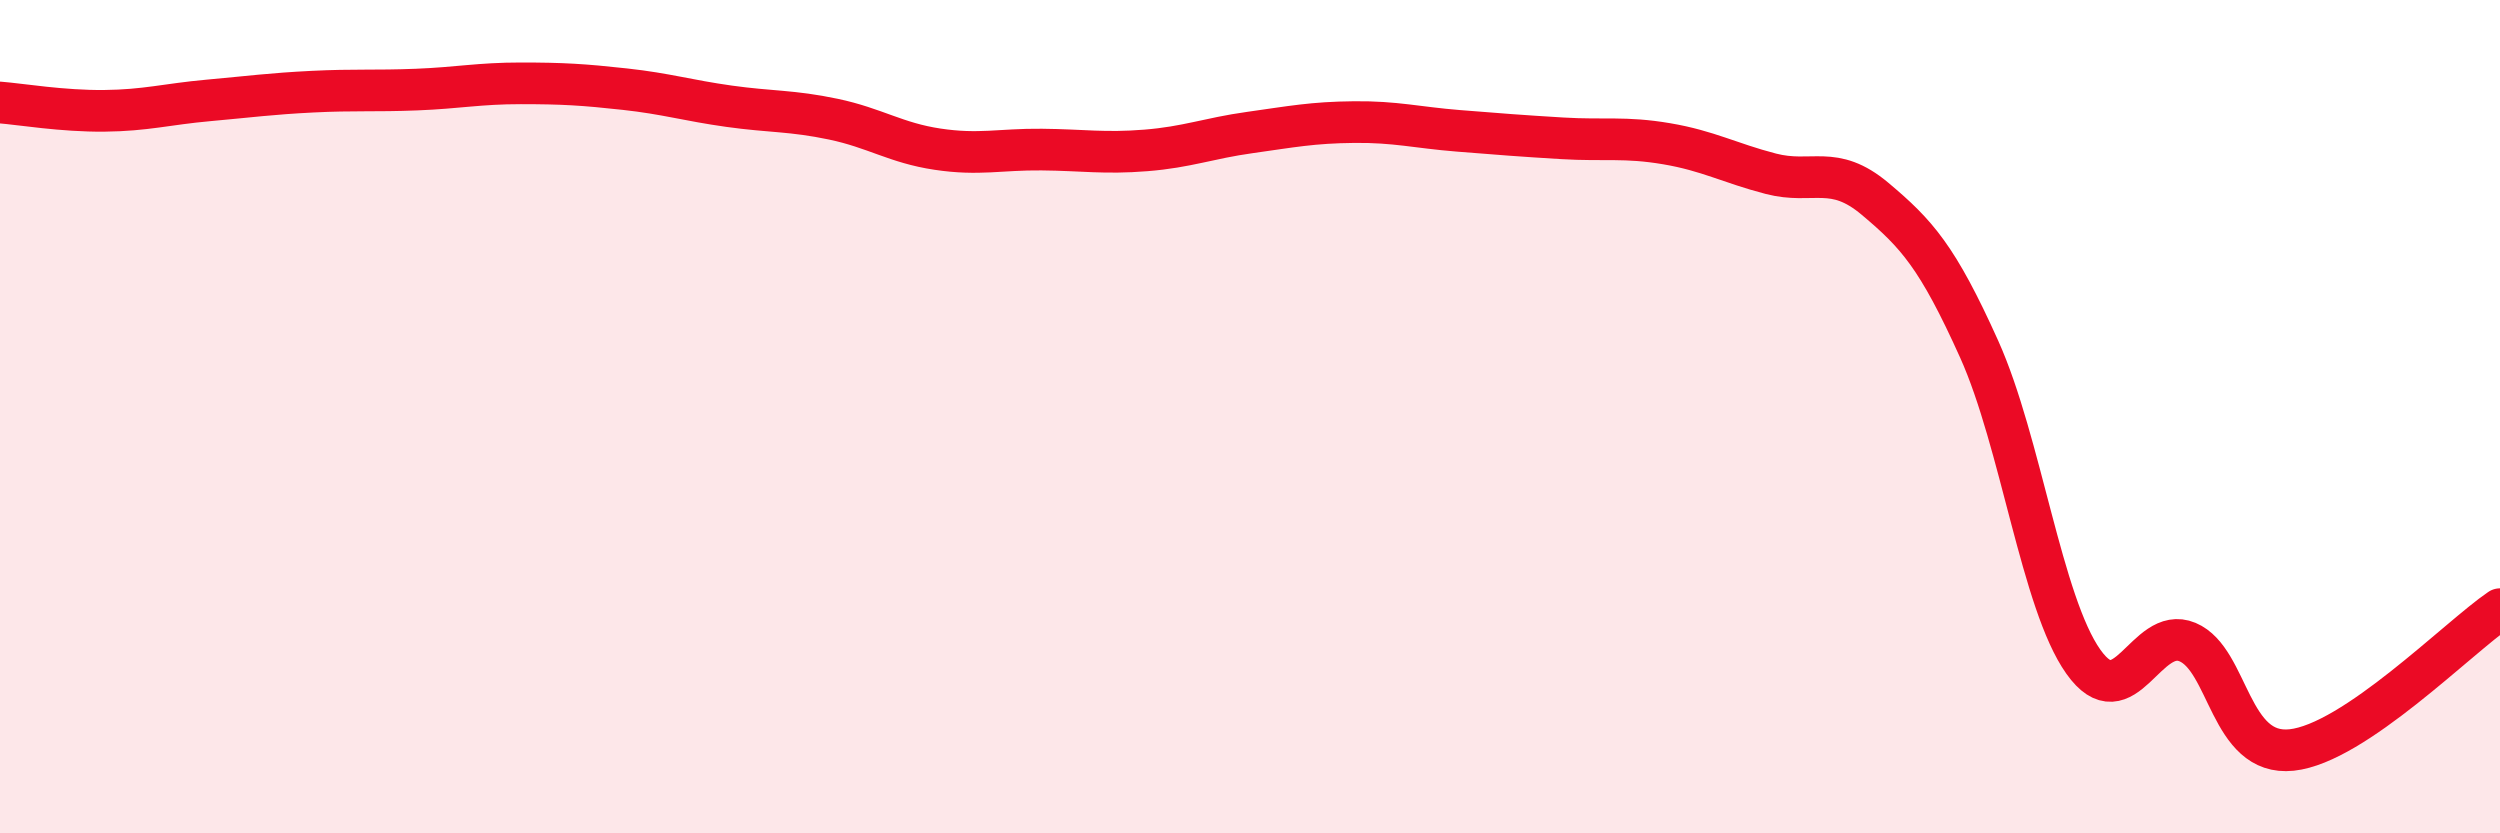 
    <svg width="60" height="20" viewBox="0 0 60 20" xmlns="http://www.w3.org/2000/svg">
      <path
        d="M 0,2.46 C 0.5,2.5 1.5,2.67 2.5,2.66 C 3.5,2.65 4,2.5 5,2.41 C 6,2.32 6.5,2.25 7.5,2.2 C 8.5,2.15 9,2.19 10,2.15 C 11,2.11 11.5,2 12.5,2 C 13.5,2 14,2.03 15,2.14 C 16,2.25 16.5,2.41 17.5,2.55 C 18.5,2.69 19,2.65 20,2.86 C 21,3.07 21.5,3.43 22.5,3.58 C 23.5,3.73 24,3.58 25,3.59 C 26,3.6 26.5,3.69 27.5,3.61 C 28.5,3.53 29,3.32 30,3.18 C 31,3.04 31.5,2.94 32.5,2.93 C 33.5,2.92 34,3.06 35,3.14 C 36,3.22 36.5,3.26 37.5,3.32 C 38.5,3.38 39,3.28 40,3.45 C 41,3.62 41.5,3.91 42.5,4.17 C 43.5,4.43 44,3.93 45,4.77 C 46,5.61 46.5,6.16 47.5,8.38 C 48.5,10.6 49,14.47 50,15.88 C 51,17.29 51.5,14.99 52.5,15.41 C 53.5,15.83 53.5,18.16 55,18 C 56.5,17.84 59,15.3 60,14.62L60 20L0 20Z"
        fill="#EB0A25"
        opacity="0.1"
        stroke-linecap="round"
        stroke-linejoin="round"
      />
      <path
        d="M 0,2.46 C 0.5,2.5 1.5,2.67 2.5,2.66 C 3.5,2.65 4,2.5 5,2.41 C 6,2.32 6.5,2.25 7.5,2.2 C 8.5,2.15 9,2.19 10,2.15 C 11,2.11 11.5,2 12.5,2 C 13.5,2 14,2.03 15,2.14 C 16,2.25 16.5,2.41 17.5,2.55 C 18.5,2.69 19,2.65 20,2.86 C 21,3.07 21.5,3.43 22.5,3.58 C 23.5,3.73 24,3.58 25,3.59 C 26,3.6 26.5,3.69 27.5,3.61 C 28.5,3.53 29,3.32 30,3.18 C 31,3.04 31.5,2.94 32.5,2.93 C 33.5,2.92 34,3.06 35,3.14 C 36,3.22 36.5,3.26 37.5,3.32 C 38.5,3.38 39,3.28 40,3.45 C 41,3.62 41.5,3.91 42.5,4.17 C 43.5,4.43 44,3.93 45,4.77 C 46,5.61 46.5,6.16 47.5,8.38 C 48.5,10.6 49,14.47 50,15.88 C 51,17.29 51.5,14.99 52.5,15.41 C 53.5,15.83 53.5,18.16 55,18 C 56.5,17.84 59,15.3 60,14.62"
        stroke="#EB0A25"
        stroke-width="1"
        fill="none"
        stroke-linecap="round"
        stroke-linejoin="round"
      />
    </svg>
  